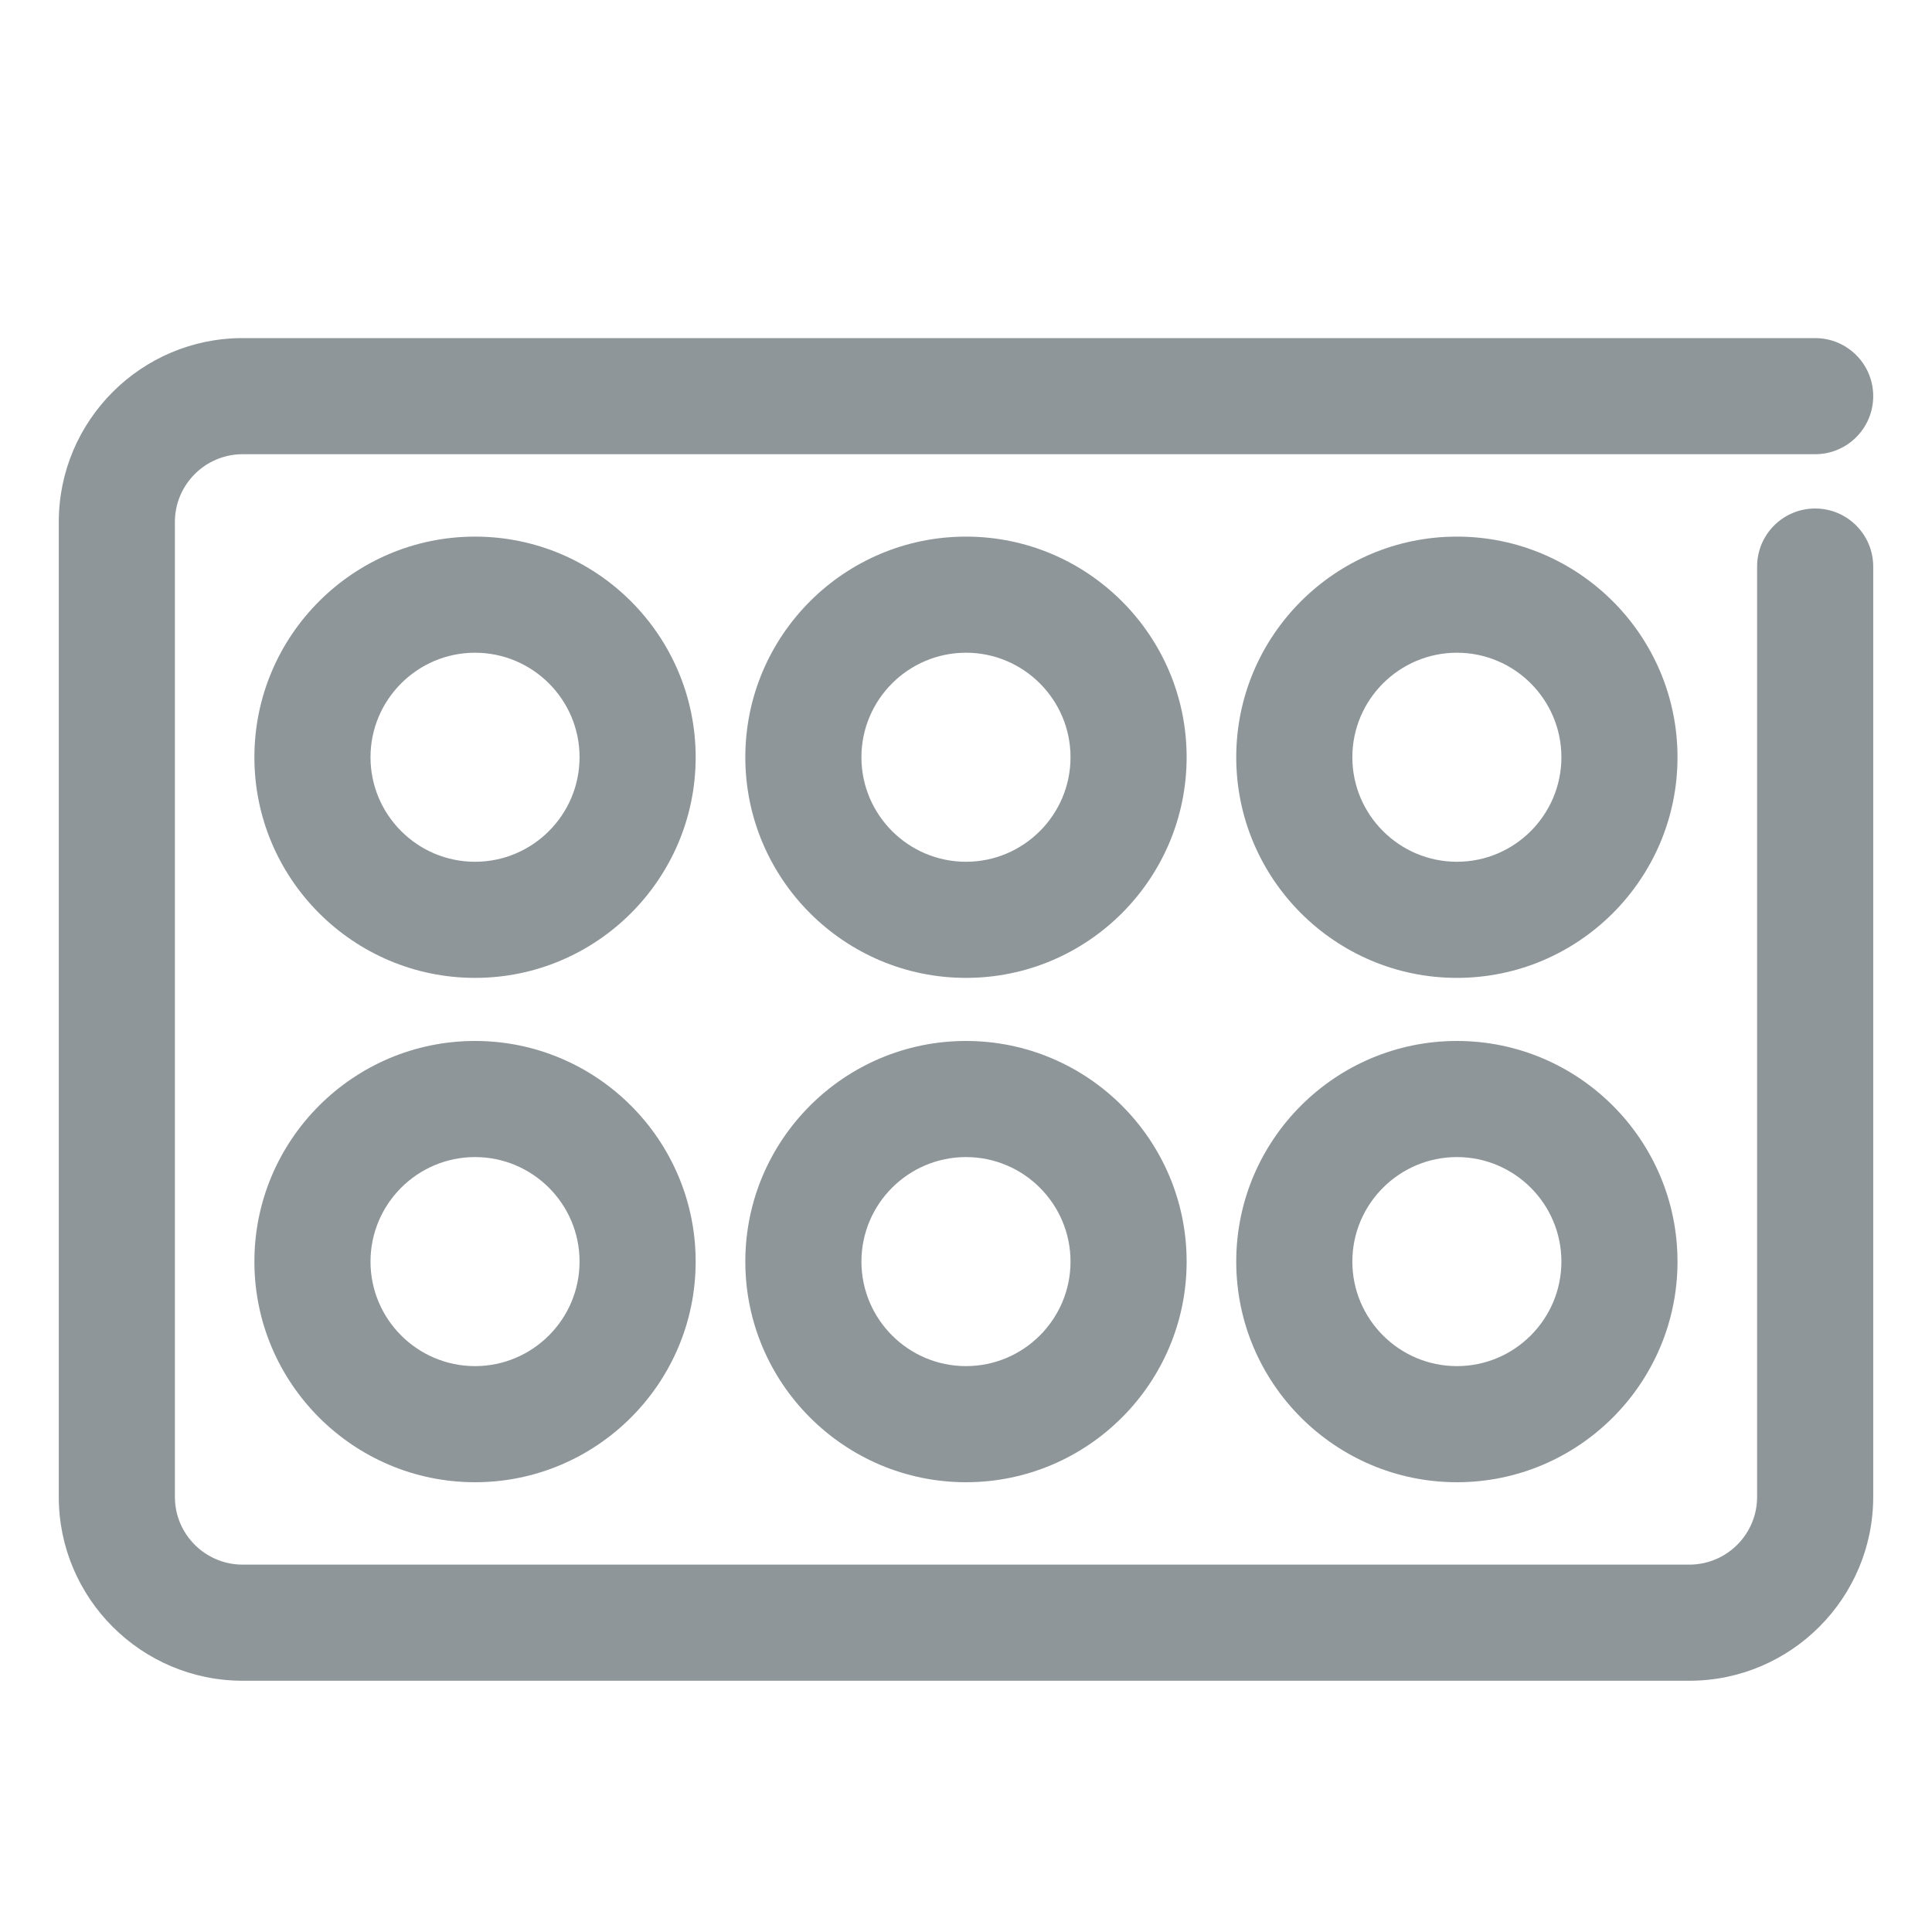 <?xml version="1.0" encoding="UTF-8"?>
<svg width="40px" height="40px" viewBox="0 0 40 40" version="1.1" xmlns="http://www.w3.org/2000/svg" xmlns:xlink="http://www.w3.org/1999/xlink">
    <!-- Generator: Sketch 55.2 (78181) - https://sketchapp.com -->
    <title>Servings</title>
    <desc>Created with Sketch.</desc>
    <g id="Servings" stroke="none" stroke-width="1" fill="none" fill-rule="evenodd">
        <path d="M34.976,34.798 L5.024,34.798 C2.925,34.798 1.217,33.09 1.217,30.992 L1.217,10.807 C1.217,8.707 2.925,7 5.024,7 L37.581,7 C38.245,7 38.783,7.538 38.783,8.202 C38.783,8.865 38.245,9.404 37.581,9.404 L5.024,9.404 C4.25,9.404 3.621,10.033 3.621,10.807 L3.621,30.992 C3.621,31.765 4.25,32.394 5.024,32.394 L34.976,32.394 C35.749,32.394 36.379,31.765 36.379,30.992 L36.379,11.73 C36.379,11.066 36.916,10.528 37.581,10.528 C38.245,10.528 38.783,11.067 38.783,11.73 L38.783,30.992 C38.782,33.09 37.075,34.798 34.976,34.798 Z M30.164,20.246 C27.645,20.246 25.595,18.197 25.595,15.678 C25.595,13.159 27.644,11.11 30.164,11.11 C32.682,11.11 34.731,13.159 34.731,15.678 C34.731,18.197 32.682,20.246 30.164,20.246 Z M30.164,13.514 C28.971,13.514 27.999,14.485 27.999,15.678 C27.999,16.871 28.971,17.842 30.164,17.842 C31.357,17.842 32.327,16.871 32.327,15.678 C32.327,14.485 31.357,13.514 30.164,13.514 Z M20,20.246 C17.481,20.246 15.431,18.197 15.431,15.678 C15.431,13.159 17.48,11.11 20,11.11 C22.519,11.11 24.568,13.159 24.568,15.678 C24.567,18.197 22.519,20.246 20,20.246 Z M20,13.514 C18.806,13.514 17.835,14.485 17.835,15.678 C17.835,16.871 18.806,17.842 20,17.842 C21.193,17.842 22.164,16.871 22.164,15.678 C22.164,14.485 21.193,13.514 20,13.514 Z M9.835,20.246 C7.317,20.246 5.267,18.197 5.267,15.678 C5.267,13.159 7.316,11.11 9.835,11.11 C12.354,11.11 14.403,13.159 14.403,15.678 C14.403,18.197 12.354,20.246 9.835,20.246 Z M9.835,13.514 C8.642,13.514 7.671,14.485 7.671,15.678 C7.671,16.871 8.642,17.842 9.835,17.842 C11.028,17.842 11.999,16.871 11.999,15.678 C12,14.485 11.028,13.514 9.835,13.514 Z M30.164,30.688 C27.645,30.688 25.595,28.639 25.595,26.12 C25.595,23.601 27.644,21.552 30.164,21.552 C32.682,21.552 34.731,23.601 34.731,26.12 C34.731,28.638 32.682,30.688 30.164,30.688 Z M30.164,23.956 C28.971,23.956 27.999,24.926 27.999,26.12 C27.999,27.313 28.971,28.284 30.164,28.284 C31.357,28.284 32.327,27.313 32.327,26.12 C32.327,24.926 31.357,23.956 30.164,23.956 Z M20,30.688 C17.481,30.688 15.431,28.639 15.431,26.12 C15.431,23.601 17.48,21.552 20,21.552 C22.519,21.552 24.568,23.601 24.568,26.12 C24.568,28.638 22.519,30.688 20,30.688 Z M20,23.956 C18.806,23.956 17.835,24.926 17.835,26.12 C17.835,27.313 18.806,28.284 20,28.284 C21.193,28.284 22.164,27.313 22.164,26.12 C22.164,24.926 21.193,23.956 20,23.956 Z M9.835,30.688 C7.317,30.688 5.267,28.639 5.267,26.12 C5.267,23.601 7.316,21.552 9.835,21.552 C12.354,21.552 14.403,23.601 14.403,26.12 C14.403,28.638 12.354,30.688 9.835,30.688 Z M9.835,23.956 C8.642,23.956 7.671,24.926 7.671,26.12 C7.671,27.313 8.642,28.284 9.835,28.284 C11.028,28.284 11.999,27.313 11.999,26.12 C12,24.926 11.028,23.956 9.835,23.956 Z" id="Combined-Shape" fill="#8E9699" fill-rule="nonzero"></path>
    </g>
</svg>